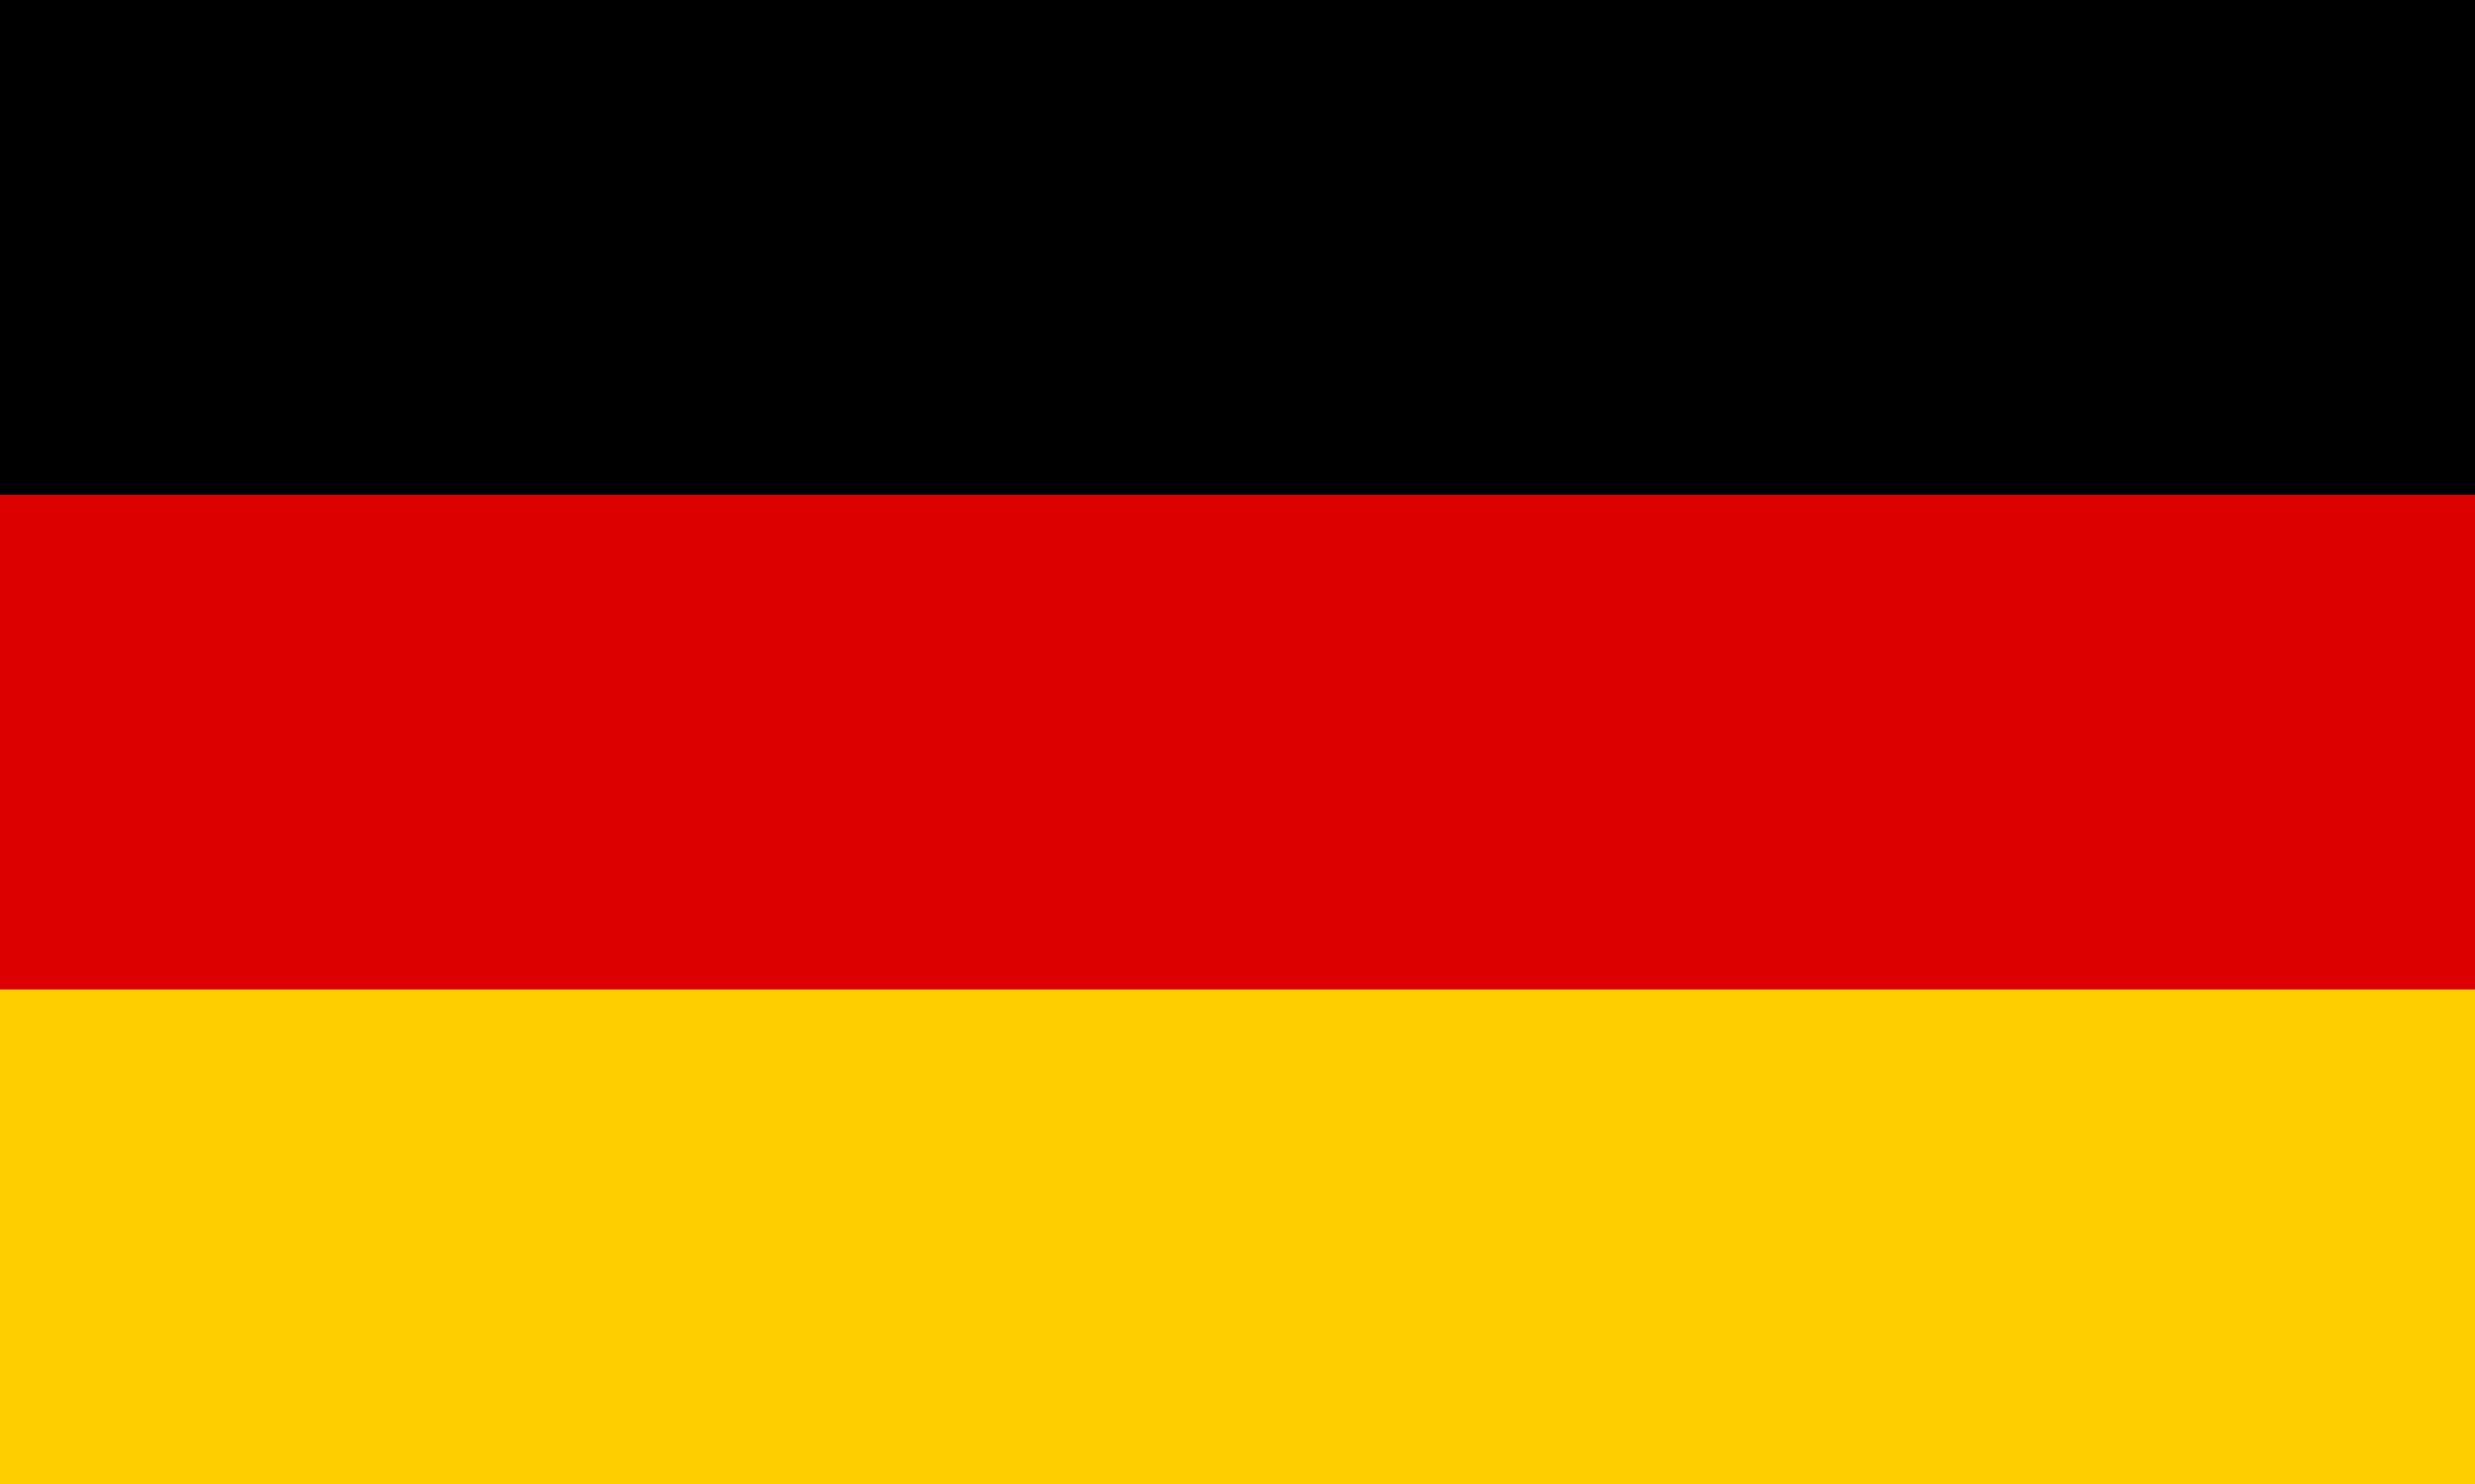 <?xml version="1.0" encoding="UTF-8"?>
<svg width="667px" height="400px" viewBox="0 0 667 400" version="1.1" xmlns="http://www.w3.org/2000/svg" xmlns:xlink="http://www.w3.org/1999/xlink">
    <!-- Generator: Sketch 52.6 (67491) - http://www.bohemiancoding.com/sketch -->
    <title>de</title>
    <desc>Created with Sketch.</desc>
    <g id="Page-1" stroke="none" stroke-width="1" fill="none" fill-rule="evenodd">
        <g id="de">
            <rect id="black_stripe" fill="#000000" x="0" y="0" width="667" height="400"></rect>
            <rect id="red_stripe" fill="#DD0000" x="0" y="133.333" width="667" height="266.667"></rect>
            <rect id="gold_stripe" fill="#FFCE00" x="0" y="266.667" width="667" height="133.333"></rect>
        </g>
    </g>
</svg>